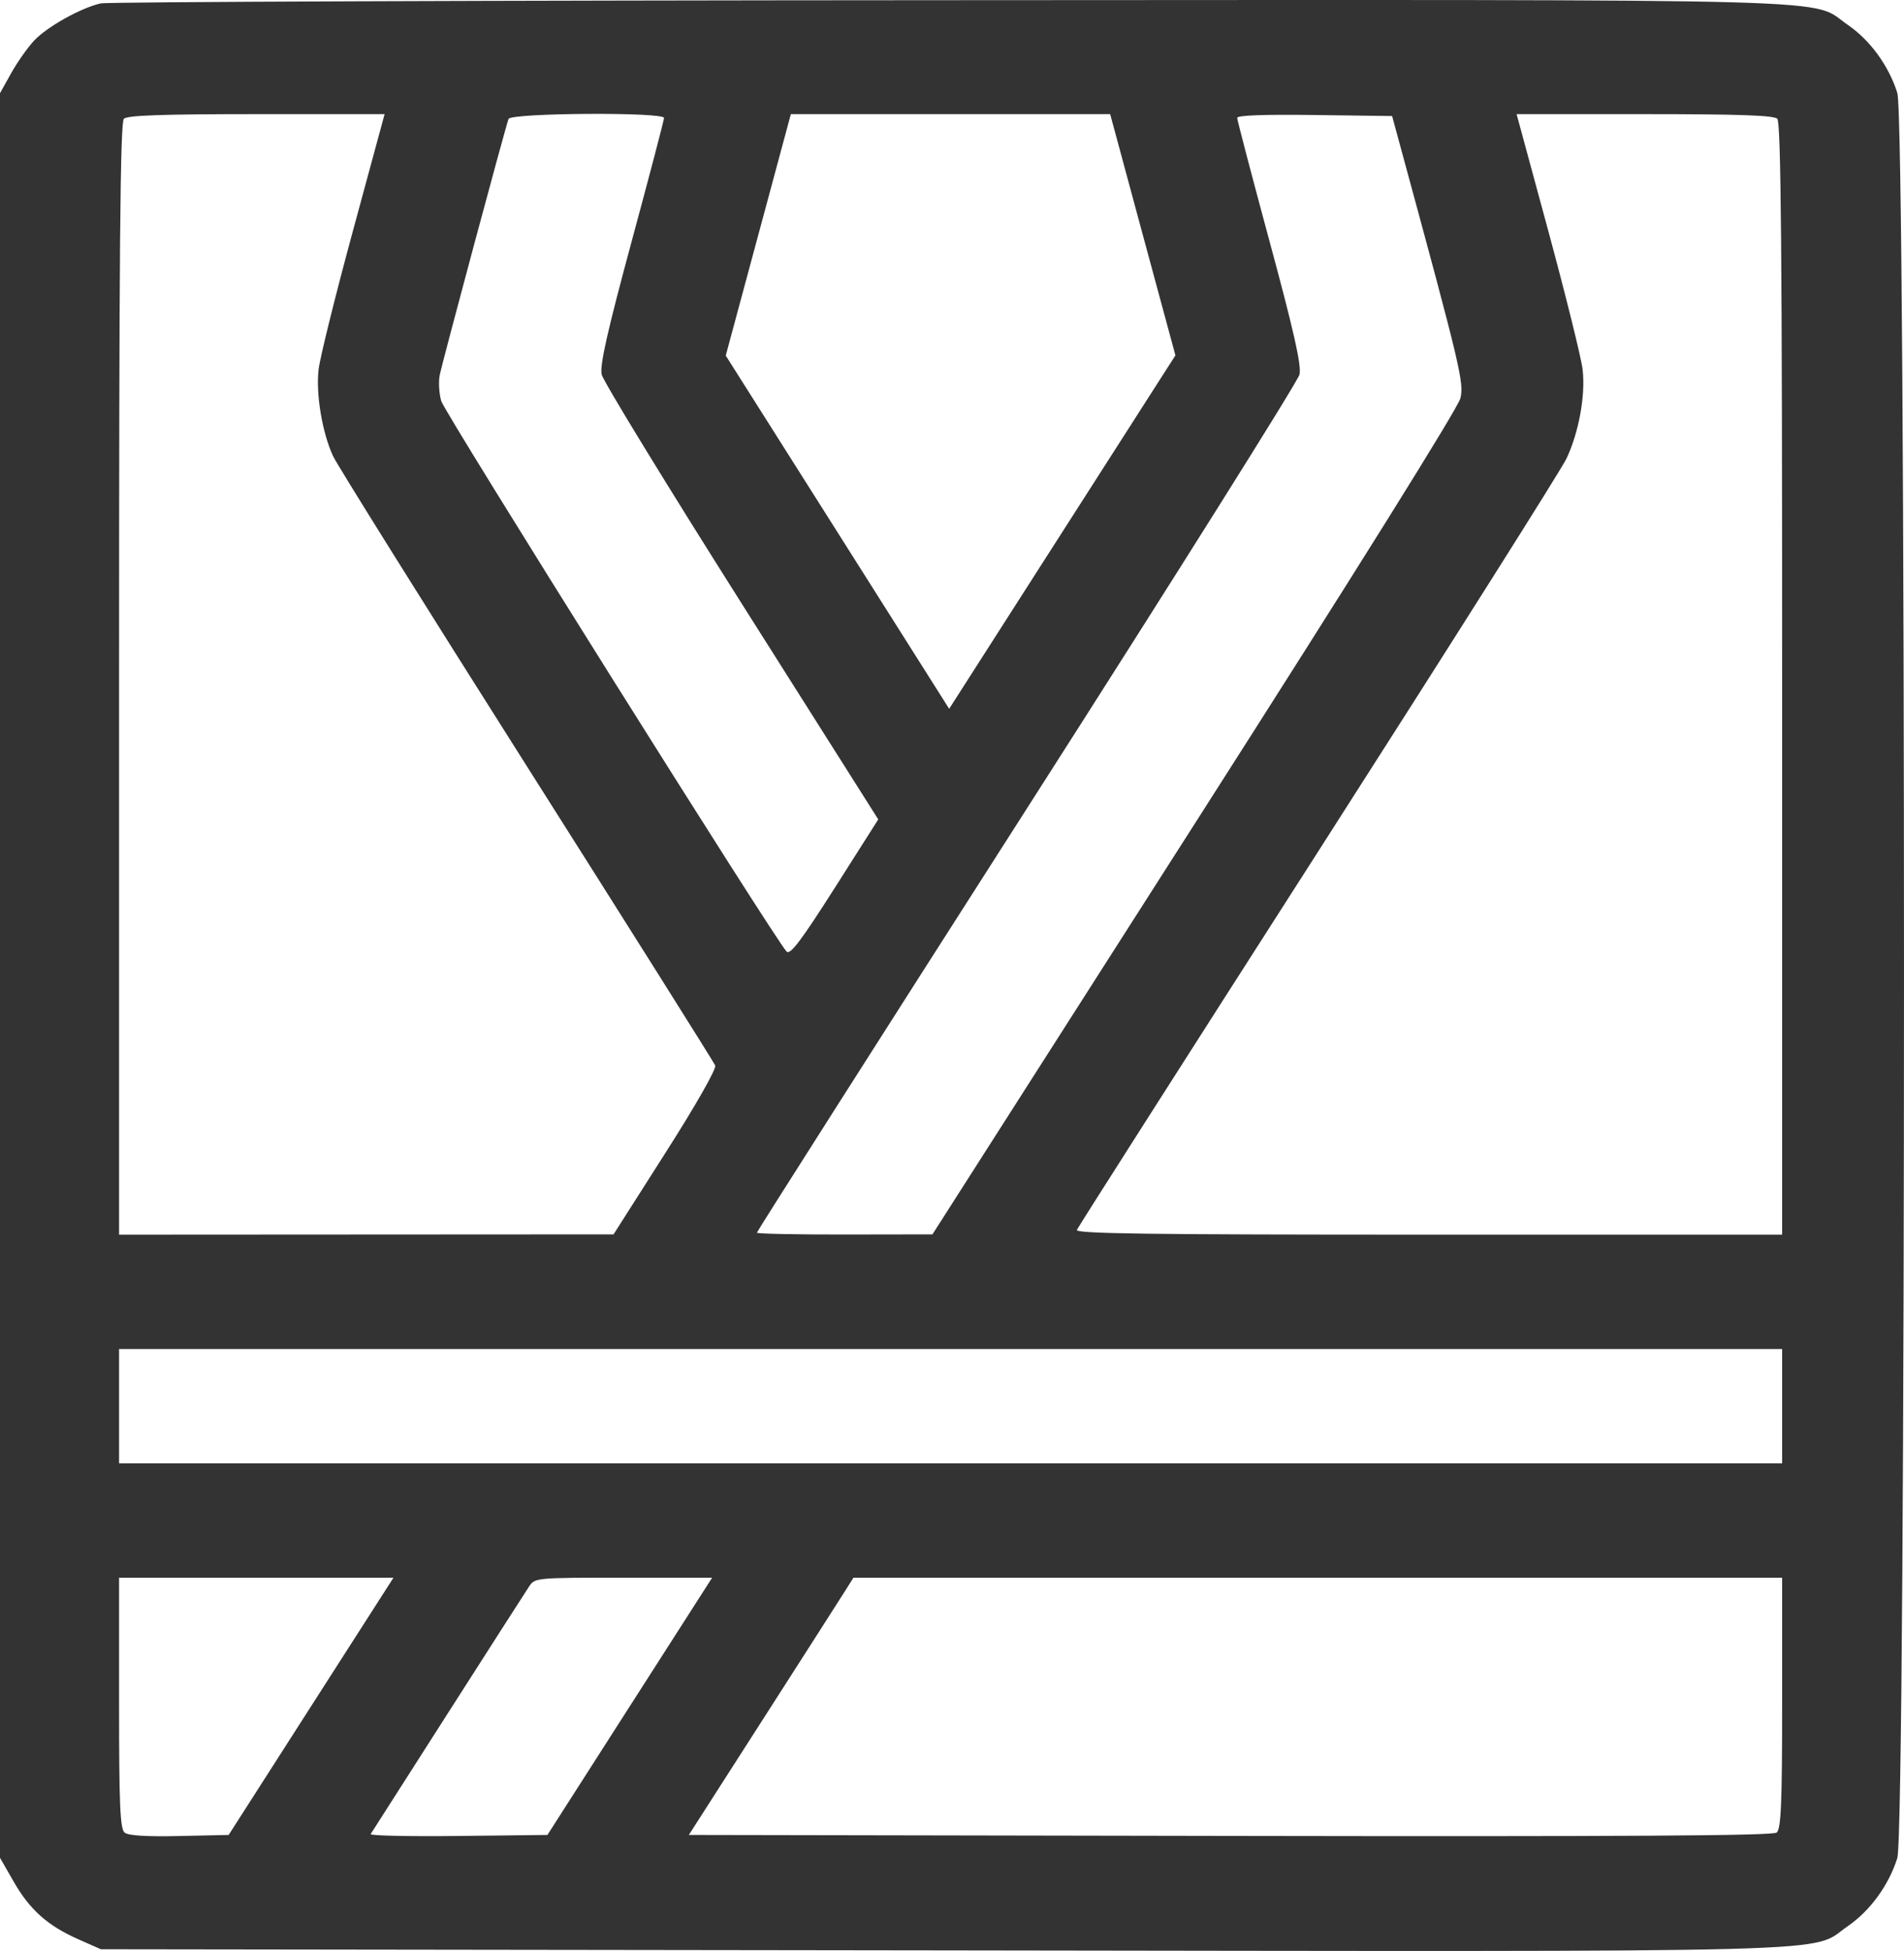 <svg width="41" height="42" viewBox="0 0 41 42" fill="none" xmlns="http://www.w3.org/2000/svg">
<path fill-rule="evenodd" clip-rule="evenodd" d="M2.168 0.073C1.742 0.169 1.009 0.579 0.733 0.876C0.592 1.027 0.37 1.343 0.239 1.578L0 2.006V21V39.994L0.296 40.51C0.644 41.116 1.027 41.456 1.691 41.75L2.173 41.963L20.253 41.987C40.356 42.014 38.935 42.052 39.793 41.463C40.272 41.133 40.672 40.583 40.856 40C41.048 39.389 41.048 2.611 40.856 2C40.672 1.417 40.272 0.867 39.793 0.538C38.942 -0.045 40.38 -0.005 20.421 0.004C10.528 0.009 2.314 0.04 2.168 0.073ZM7.598 4.977C7.222 6.362 6.89 7.701 6.861 7.951C6.798 8.475 6.939 9.318 7.172 9.819C7.26 10.009 9.137 13.011 11.342 16.49C13.547 19.968 15.373 22.87 15.401 22.937C15.43 23.009 14.988 23.785 14.331 24.816L13.212 26.573L7.888 26.576L2.564 26.579V14.617C2.564 5.422 2.588 2.631 2.668 2.556C2.745 2.483 3.501 2.457 5.527 2.457H8.282L7.598 4.977ZM14.299 2.539C14.299 2.584 13.983 3.787 13.598 5.211C13.079 7.13 12.912 7.869 12.956 8.063C12.989 8.206 14.343 10.42 15.964 12.982L18.912 17.64L17.976 19.113C17.254 20.248 17.016 20.563 16.939 20.486C16.698 20.243 9.579 8.898 9.502 8.635C9.455 8.474 9.44 8.224 9.468 8.079C9.524 7.797 10.885 2.73 10.951 2.56C11.001 2.43 14.299 2.409 14.299 2.539ZM24.608 5.054L25.311 7.65L22.875 11.454L20.439 15.259L18.034 11.457L15.628 7.655L16.329 5.056L17.03 2.457H20.468H23.906L24.608 5.054ZM30.167 3.196C31.456 7.933 31.528 8.238 31.447 8.576C31.397 8.781 29.191 12.314 25.722 17.741L20.079 26.573L18.188 26.576C17.148 26.578 16.298 26.56 16.298 26.537C16.298 26.513 18.913 22.406 22.11 17.409C25.307 12.412 27.95 8.206 27.983 8.063C28.028 7.869 27.863 7.135 27.342 5.211C26.957 3.787 26.641 2.583 26.641 2.537C26.641 2.483 27.218 2.461 28.309 2.476L29.977 2.498L30.167 3.196ZM38.271 2.556C38.351 2.631 38.376 5.422 38.376 14.617V26.579H30.761C24.704 26.579 23.155 26.558 23.189 26.477C23.212 26.42 25.55 22.756 28.383 18.334C31.216 13.911 33.623 10.104 33.732 9.872C34 9.305 34.145 8.504 34.079 7.951C34.049 7.701 33.717 6.362 33.342 4.977L32.658 2.457H35.413C37.439 2.457 38.194 2.483 38.271 2.556ZM38.376 30.271V31.502H20.47H2.564V30.271V29.041H20.47H38.376V30.271ZM6.698 36.733L4.924 39.502L3.865 39.525C3.159 39.541 2.766 39.517 2.685 39.453C2.586 39.376 2.564 38.865 2.564 36.661V33.964H5.518H8.473L6.698 36.733ZM13.561 36.733L11.788 39.502L9.865 39.524C8.807 39.536 7.959 39.518 7.982 39.483C8.005 39.448 8.754 38.275 9.648 36.876C10.542 35.477 11.329 34.25 11.397 34.148C11.52 33.966 11.545 33.964 13.428 33.964H15.335L13.561 36.733ZM38.376 36.661C38.376 38.832 38.352 39.377 38.258 39.451C38.171 39.519 35.026 39.538 26.486 39.523L14.833 39.502L16.438 36.999C17.32 35.623 18.118 34.377 18.21 34.23L18.378 33.964H28.377H38.376V36.661Z" fill="#333333"/>
</svg>
